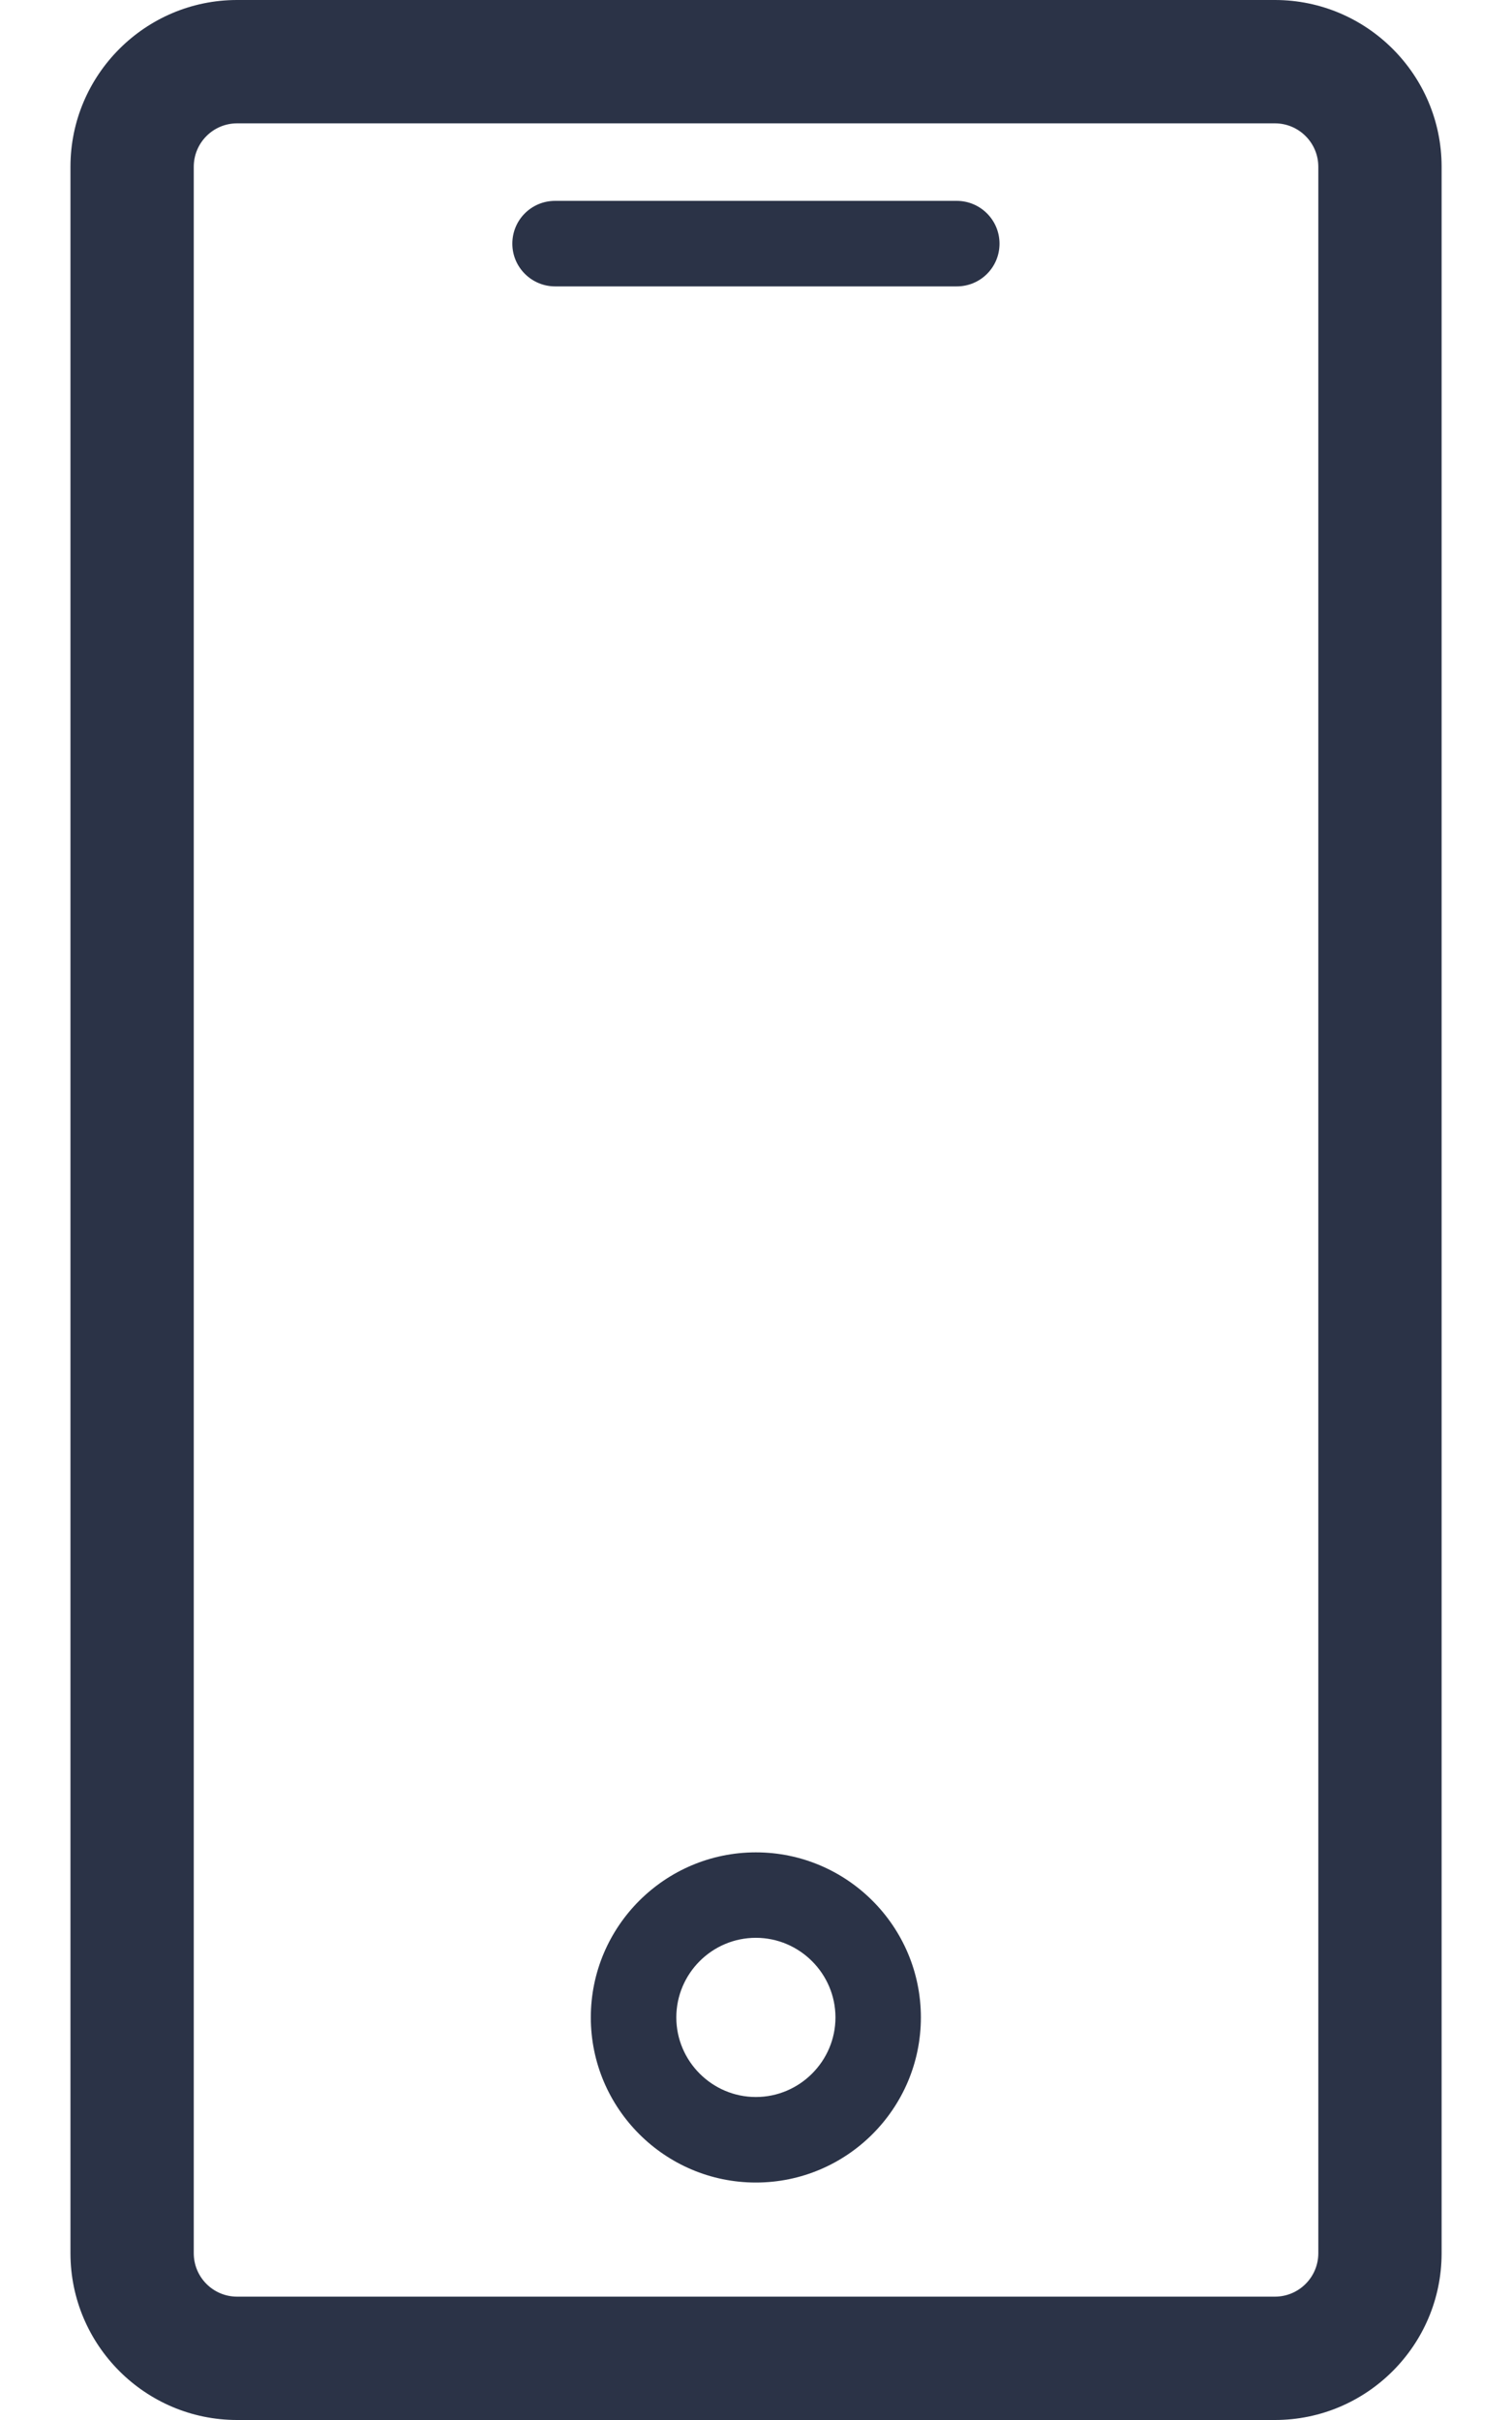 <svg width="20" height="32" viewBox="0 0 20 32" fill="none" xmlns="http://www.w3.org/2000/svg">
<g clip-path="url(#clip0_2691_19755)">
<path d="M16.864 32H3.136C1.922 32 0.932 31.01 0.932 29.795V2.205C0.932 0.99 1.922 0 3.136 0H16.864C18.079 0 19.069 0.99 19.069 2.205V29.795C19.069 31.01 18.079 32 16.864 32ZM3.136 1.631C2.82 1.631 2.563 1.888 2.563 2.205V29.795C2.563 30.112 2.82 30.369 3.136 30.369H16.864C17.18 30.369 17.438 30.112 17.438 29.795V2.205C17.438 1.888 17.18 1.631 16.864 1.631H3.136Z" fill="#2B3347"/>
<path d="M9.998 28.86C8.795 28.86 7.815 27.88 7.815 26.677C7.815 25.473 8.795 24.494 9.998 24.494C11.202 24.494 12.181 25.473 12.181 26.677C12.181 27.88 11.202 28.86 9.998 28.86ZM9.998 25.624C9.417 25.624 8.946 26.098 8.946 26.677C8.946 27.255 9.419 27.729 9.998 27.729C10.577 27.729 11.051 27.255 11.051 26.677C11.051 26.098 10.577 25.624 9.998 25.624Z" fill="#2B3347"/>
<path d="M12.655 3.787H7.343C7.032 3.787 6.777 3.535 6.777 3.222C6.777 2.908 7.029 2.656 7.343 2.656H12.655C12.966 2.656 13.221 2.908 13.221 3.222C13.221 3.535 12.969 3.787 12.655 3.787Z" fill="#2B3347"/>
</g>
<defs>
<clipPath id="clip0_2691_19755">
<rect width="18.137" height="32" fill="white" transform="translate(0.932)"/>
</clipPath>
</defs>
</svg>
